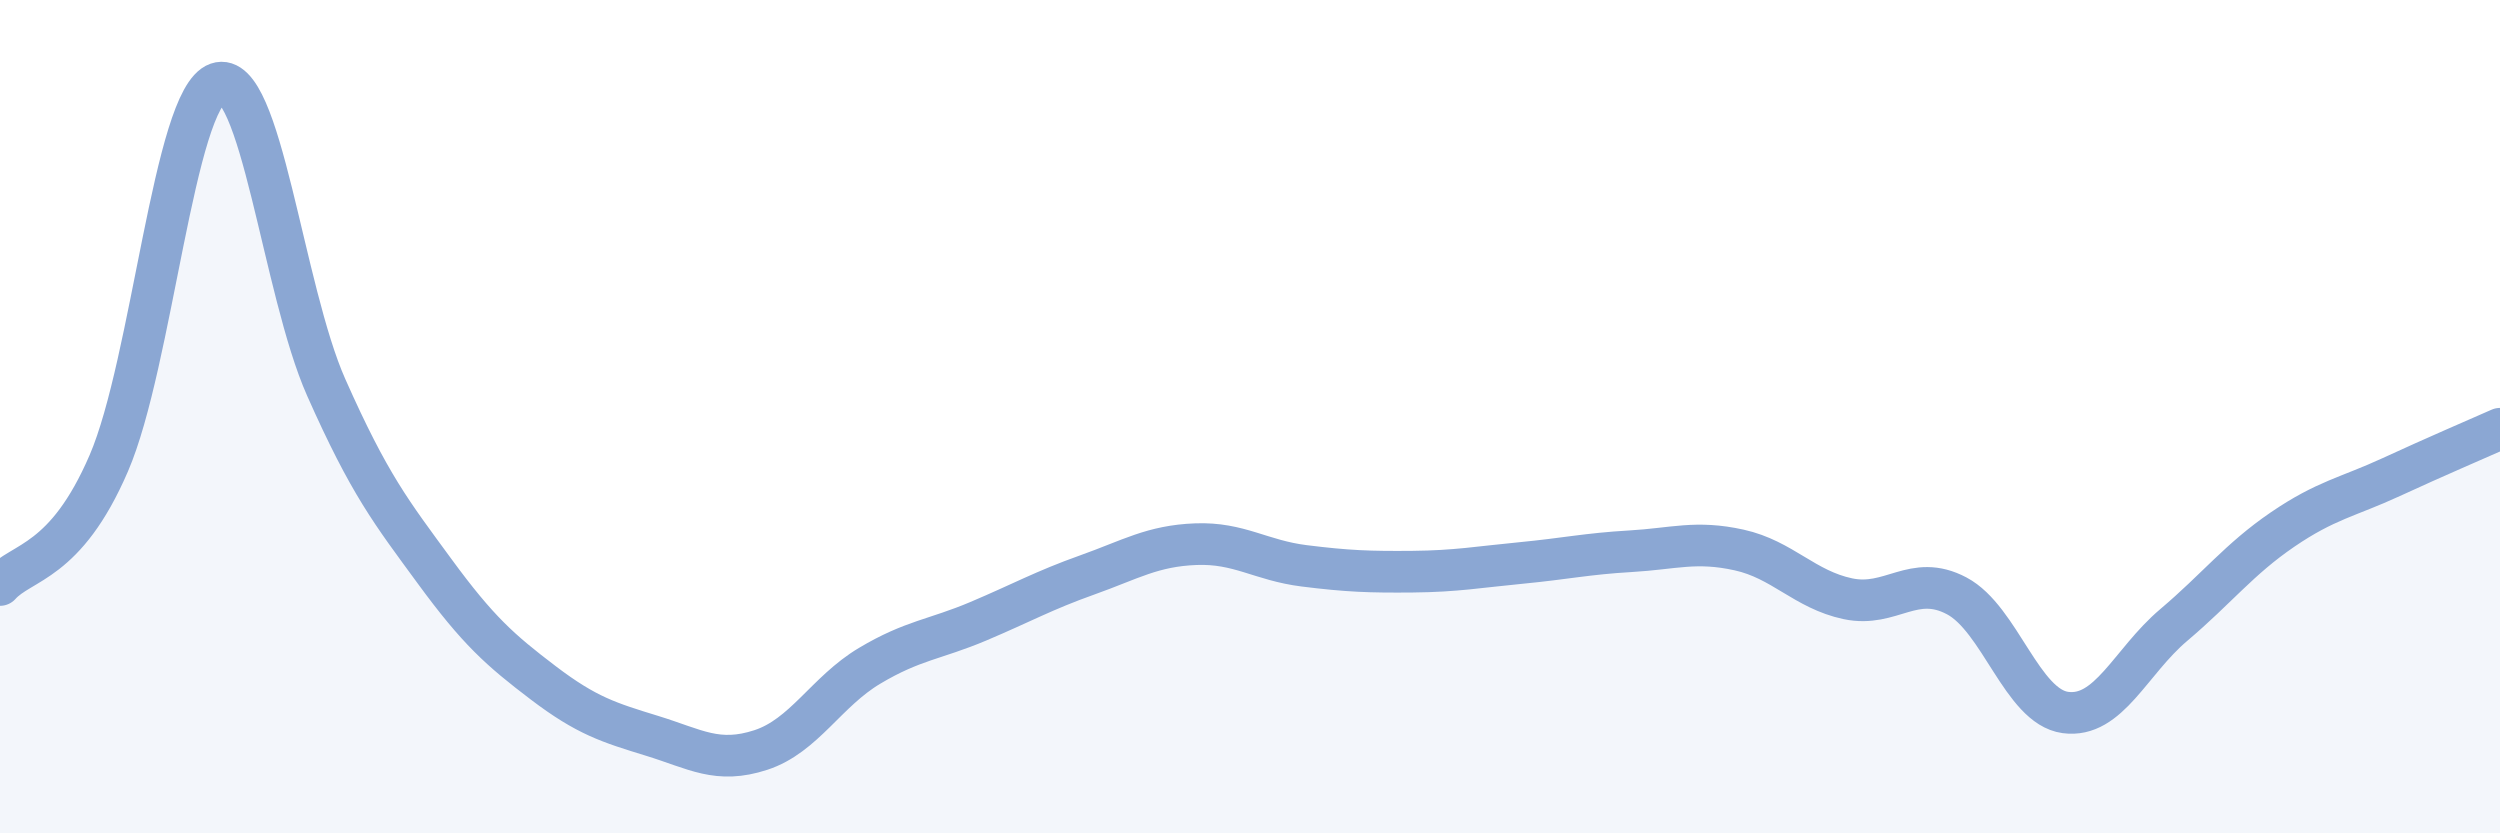 
    <svg width="60" height="20" viewBox="0 0 60 20" xmlns="http://www.w3.org/2000/svg">
      <path
        d="M 0,14.04 C 0.52,13.46 1.57,13.53 2.61,11.12 C 3.65,8.71 4.18,2.36 5.22,2 C 6.26,1.64 6.79,6.96 7.83,9.3 C 8.87,11.64 9.39,12.29 10.43,13.71 C 11.47,15.13 12,15.6 13.04,16.39 C 14.08,17.18 14.61,17.34 15.65,17.66 C 16.69,17.98 17.22,18.34 18.26,18 C 19.3,17.66 19.83,16.6 20.87,15.98 C 21.91,15.36 22.44,15.35 23.48,14.91 C 24.52,14.47 25.05,14.17 26.09,13.8 C 27.13,13.43 27.66,13.1 28.7,13.06 C 29.74,13.02 30.26,13.45 31.3,13.58 C 32.34,13.71 32.87,13.73 33.91,13.72 C 34.95,13.71 35.48,13.61 36.52,13.51 C 37.56,13.41 38.09,13.29 39.13,13.23 C 40.17,13.17 40.7,12.97 41.74,13.2 C 42.78,13.43 43.31,14.15 44.35,14.37 C 45.39,14.59 45.92,13.75 46.96,14.3 C 48,14.85 48.53,16.96 49.57,17.1 C 50.61,17.24 51.13,15.88 52.17,15 C 53.21,14.12 53.74,13.42 54.78,12.71 C 55.82,12 56.35,11.93 57.39,11.45 C 58.43,10.97 59.48,10.52 60,10.29L60 20L0 20Z"
        fill="#8ba7d3"
        opacity="0.1"
        stroke-linecap="round"
        stroke-linejoin="round"
      />
      <path
        d="M 0,14.04 C 0.52,13.46 1.57,13.53 2.61,11.12 C 3.65,8.71 4.18,2.36 5.22,2 C 6.26,1.64 6.79,6.96 7.83,9.3 C 8.87,11.64 9.39,12.29 10.43,13.71 C 11.47,15.13 12,15.6 13.04,16.39 C 14.08,17.18 14.61,17.34 15.65,17.66 C 16.69,17.98 17.22,18.34 18.26,18 C 19.3,17.66 19.83,16.6 20.87,15.98 C 21.91,15.36 22.44,15.35 23.48,14.91 C 24.52,14.47 25.05,14.17 26.09,13.8 C 27.13,13.43 27.66,13.1 28.7,13.06 C 29.74,13.02 30.26,13.45 31.3,13.58 C 32.34,13.71 32.87,13.73 33.91,13.72 C 34.95,13.71 35.48,13.61 36.52,13.51 C 37.56,13.41 38.09,13.29 39.13,13.23 C 40.17,13.17 40.7,12.97 41.74,13.2 C 42.78,13.43 43.31,14.15 44.35,14.37 C 45.39,14.59 45.92,13.75 46.96,14.3 C 48,14.85 48.53,16.96 49.57,17.1 C 50.61,17.24 51.13,15.88 52.17,15 C 53.21,14.12 53.74,13.42 54.78,12.71 C 55.82,12 56.35,11.93 57.39,11.45 C 58.43,10.97 59.48,10.52 60,10.29"
        stroke="#8ba7d3"
        stroke-width="1"
        fill="none"
        stroke-linecap="round"
        stroke-linejoin="round"
      />
    </svg>
  